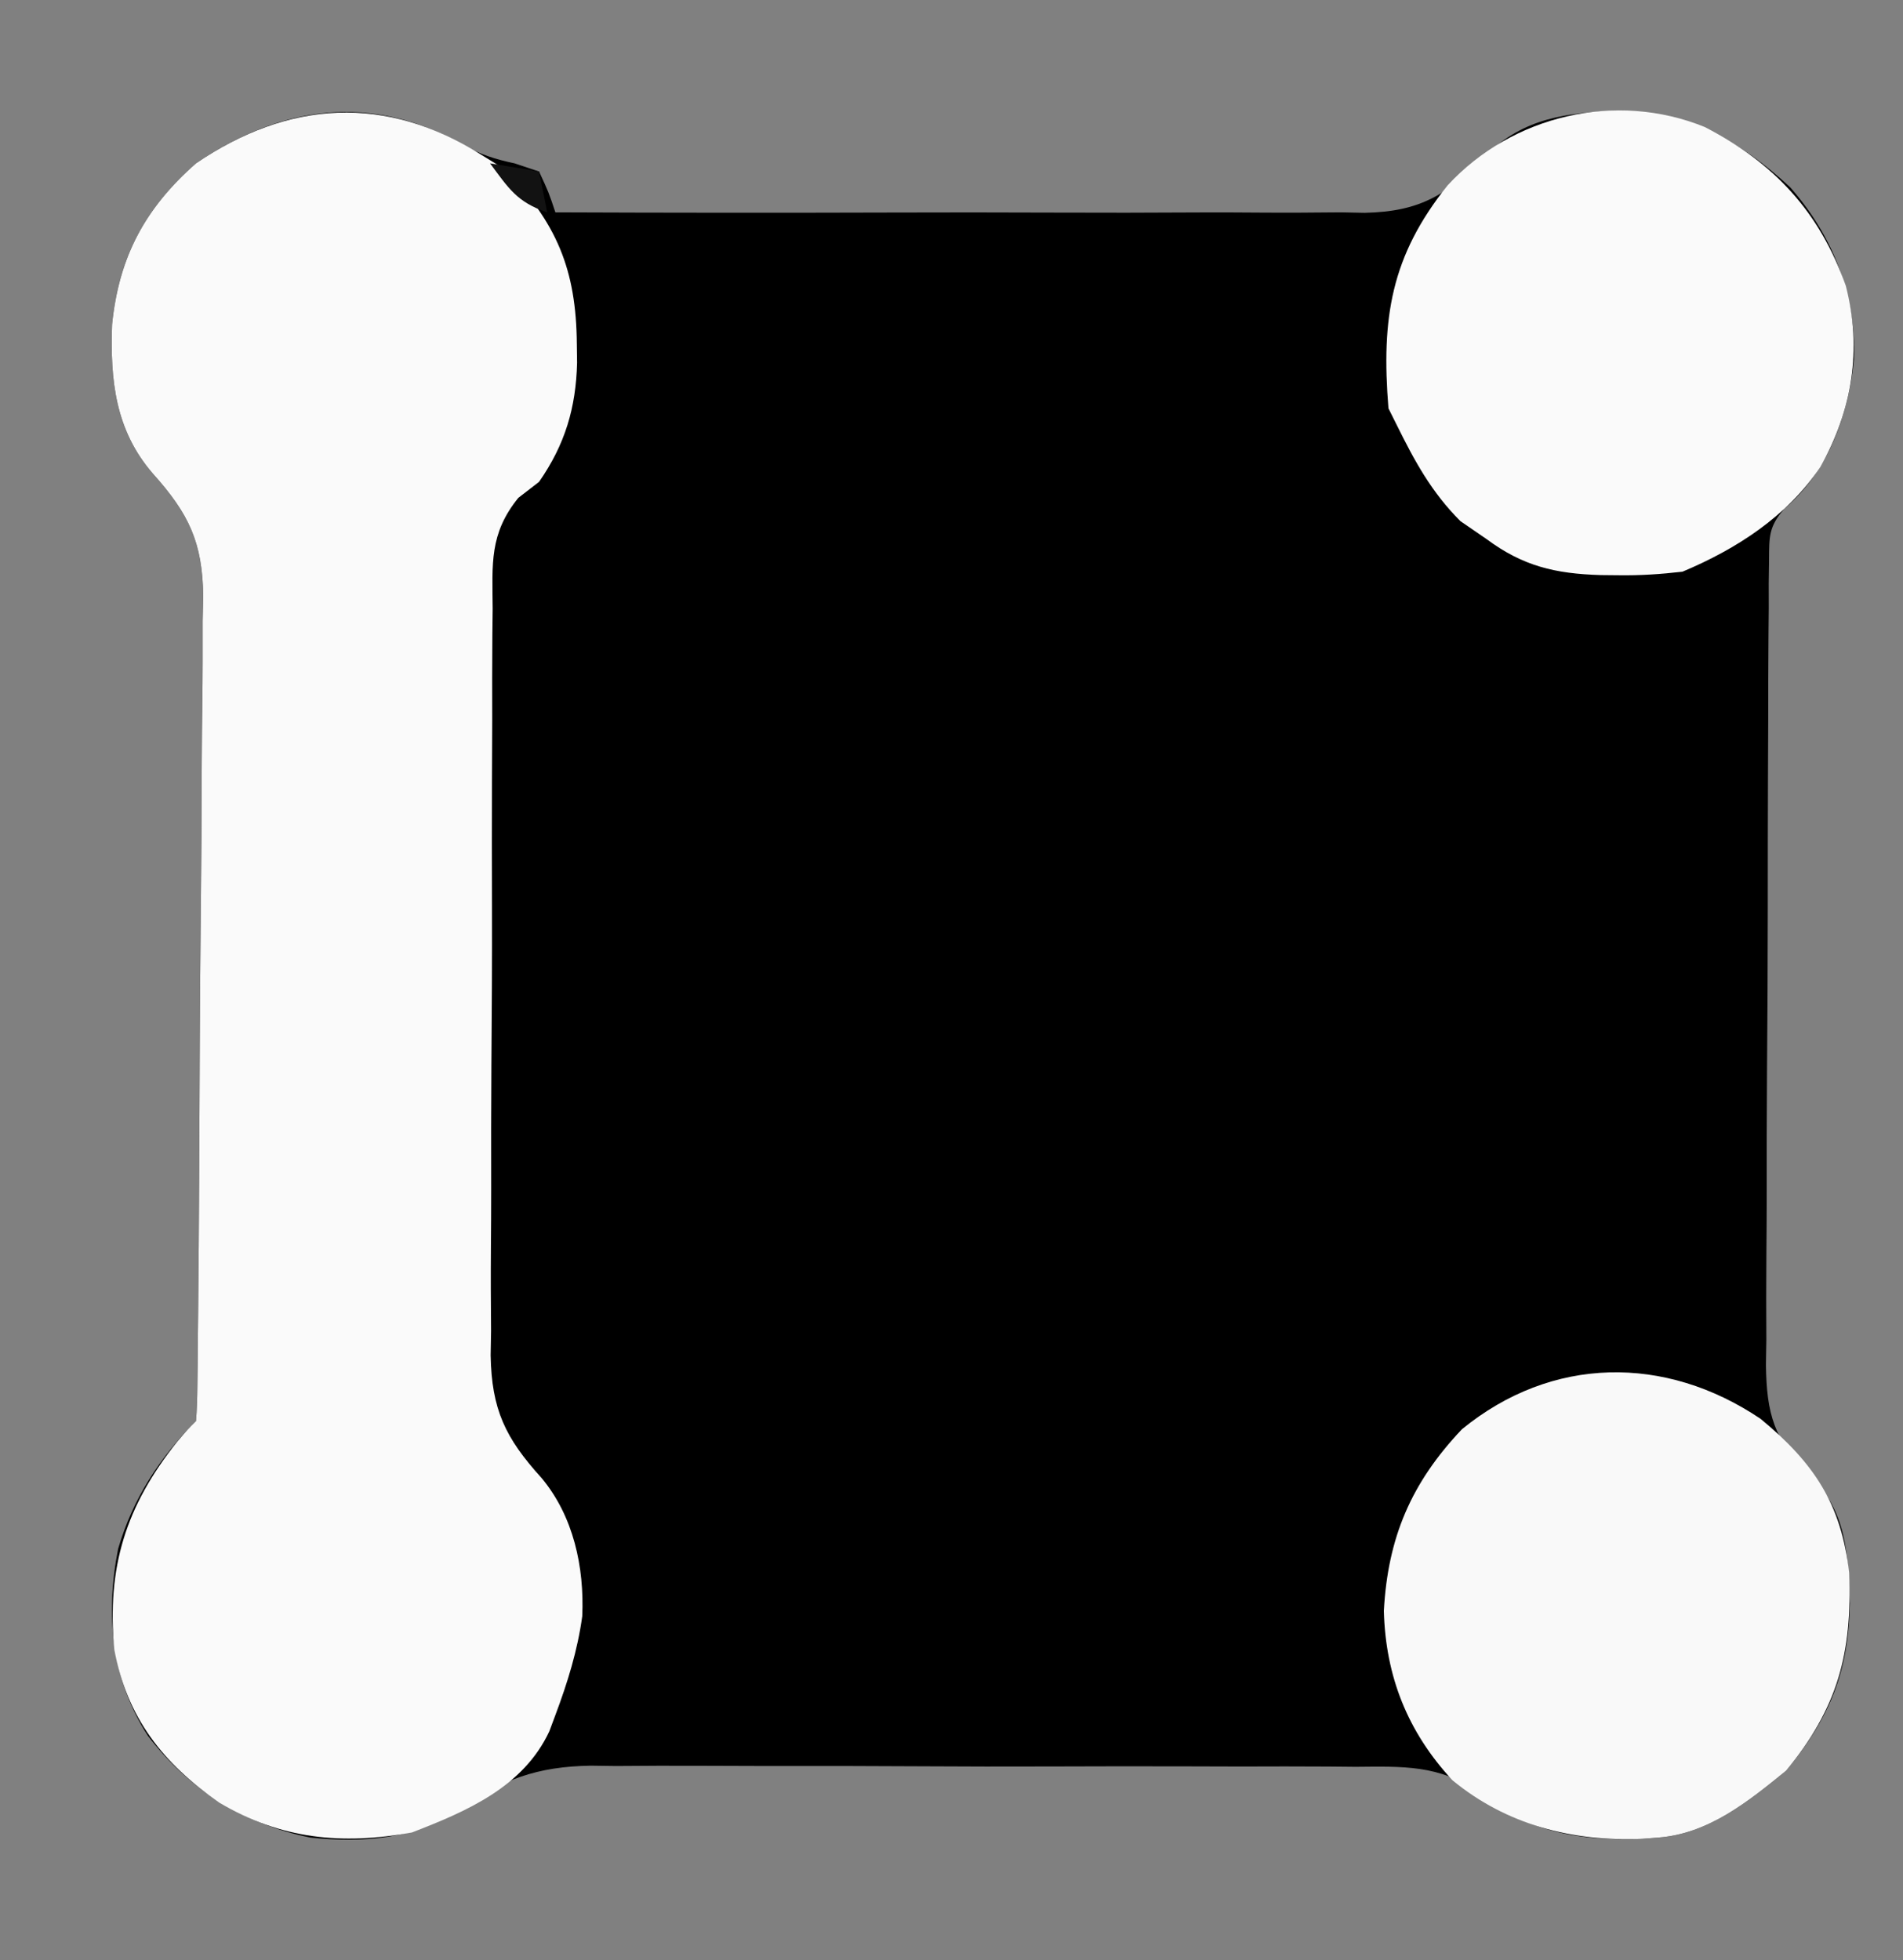 <?xml version="1.0" encoding="UTF-8"?>
<svg version="1.1" xmlns="http://www.w3.org/2000/svg" width="233" height="240">
<rect width="100%" height="100%" fill="#808080" stroke="none"/>
<path d="M0 0 C2.141 1.161 3.896 1.729 6.262 2.227 C7.252 2.557 8.242 2.887 9.262 3.227 C10.449 5.789 10.449 5.789 11.262 8.227 C25.058 8.283 38.853 8.293 52.649 8.25 C59.055 8.231 65.461 8.227 71.867 8.257 C78.053 8.286 84.238 8.275 90.424 8.238 C92.781 8.23 95.138 8.237 97.494 8.258 C100.803 8.284 104.109 8.261 107.418 8.227 C108.386 8.246 109.354 8.265 110.352 8.285 C117.235 8.139 120.517 6.04 125.302 1.137 C129.871 -3.316 135.014 -3.953 141.199 -4.211 C149.853 -3.95 156.187 -0.688 162.469 5.18 C167.685 11.134 170.499 18.305 170.262 26.227 C169.594 33.067 167.072 39.985 161.705 44.551 C159.832 46.726 159.878 47.91 159.861 50.754 C159.848 51.682 159.835 52.61 159.822 53.566 C159.824 55.09 159.824 55.09 159.826 56.646 C159.811 58.253 159.811 58.253 159.795 59.894 C159.767 63.447 159.761 67.001 159.758 70.555 C159.748 73.022 159.738 75.49 159.728 77.957 C159.71 83.136 159.704 88.314 159.706 93.493 C159.706 100.125 159.665 106.757 159.613 113.389 C159.58 118.489 159.574 123.588 159.576 128.687 C159.572 131.132 159.559 133.577 159.536 136.021 C159.506 139.445 159.515 142.866 159.533 146.29 C159.516 147.298 159.499 148.306 159.482 149.345 C159.562 155.332 160.457 158.553 164.792 162.787 C169.381 167.282 169.528 172.426 169.762 178.539 C169.585 187.037 167.288 192.546 161.949 199.039 C157.292 202.83 152.432 206.775 146.262 207.227 C145.617 207.277 144.973 207.327 144.309 207.379 C136.967 207.7 129.981 206.542 124.29 201.696 C119.537 198.282 114.937 198.516 109.253 198.564 C107.622 198.548 107.622 198.548 105.958 198.532 C102.376 198.505 98.794 198.515 95.211 198.527 C92.711 198.521 90.212 198.514 87.712 198.506 C82.476 198.494 77.24 198.5 72.004 198.52 C66.639 198.54 61.275 198.533 55.91 198.499 C49.418 198.459 42.927 198.449 36.434 198.463 C33.967 198.464 31.5 198.456 29.032 198.439 C25.574 198.419 22.117 198.438 18.659 198.466 C17.144 198.445 17.144 198.445 15.599 198.424 C8.993 198.532 4.86 200.084 -0.604 203.807 C-6.082 207.451 -12.358 207.902 -18.738 207.227 C-26.887 205.575 -33.543 201.387 -38.613 194.789 C-43.125 187.832 -43.854 179.89 -42.273 171.867 C-40.505 165.797 -37.211 160.699 -32.738 156.227 C-32.628 154.831 -32.585 153.429 -32.571 152.029 C-32.559 151.123 -32.548 150.218 -32.536 149.285 C-32.529 148.283 -32.521 147.282 -32.514 146.25 C-32.502 145.201 -32.491 144.152 -32.479 143.072 C-32.368 132.073 -32.321 121.074 -32.278 110.076 C-32.256 104.857 -32.214 99.639 -32.155 94.42 C-32.084 88.123 -32.047 81.827 -32.035 75.529 C-32.025 73.131 -32.002 70.732 -31.968 68.334 C-31.921 64.968 -31.919 61.605 -31.928 58.238 C-31.904 57.253 -31.881 56.268 -31.856 55.253 C-31.935 48.617 -33.616 45.126 -38.046 40.187 C-42.63 34.877 -43.251 28.775 -43.016 21.961 C-42.176 13.682 -38.996 7.74 -32.738 2.227 C-22.329 -4.847 -11.188 -6.45 0 0 Z " fill="#000000" transform="translate(56.738,17.773)"/>
<path d="M0 0 C1.361 0.835 1.361 0.835 2.75 1.688 C9.163 8.278 11.553 13.994 11.625 23.125 C11.636 23.877 11.646 24.628 11.657 25.403 C11.519 30.945 10.184 35.427 7 40 C6.161 40.648 5.323 41.295 4.459 41.963 C0.9 46.359 1.283 50.018 1.321 55.522 C1.309 56.582 1.297 57.641 1.285 58.732 C1.253 62.233 1.258 65.733 1.266 69.234 C1.257 71.672 1.248 74.109 1.237 76.547 C1.22 81.658 1.223 86.769 1.238 91.88 C1.256 98.418 1.218 104.955 1.166 111.493 C1.133 116.529 1.132 121.565 1.141 126.601 C1.141 129.01 1.13 131.42 1.107 133.83 C1.08 137.207 1.097 140.582 1.126 143.96 C1.1 145.443 1.1 145.443 1.074 146.955 C1.193 153.577 2.859 157.066 7.31 161.974 C11.217 166.659 12.553 172.873 12.289 178.898 C11.71 183.11 10.489 187.028 9 191 C8.756 191.654 8.513 192.307 8.262 192.98 C5.085 199.801 -1.852 202.785 -8.562 205.375 C-17.114 206.93 -24.595 206.214 -32.168 201.711 C-39.038 196.89 -43.438 191.379 -45 183 C-45.942 172.89 -43.61 165.436 -37.305 157.531 C-36 156 -36 156 -35 155 C-34.889 153.604 -34.847 152.203 -34.833 150.802 C-34.821 149.897 -34.81 148.991 -34.798 148.058 C-34.79 147.057 -34.783 146.055 -34.775 145.023 C-34.764 143.975 -34.753 142.926 -34.741 141.845 C-34.63 130.847 -34.583 119.848 -34.54 108.849 C-34.518 103.63 -34.476 98.412 -34.417 93.194 C-34.346 86.897 -34.309 80.6 -34.297 74.303 C-34.287 71.904 -34.264 69.506 -34.229 67.107 C-34.183 63.741 -34.181 60.378 -34.189 57.012 C-34.166 56.026 -34.142 55.041 -34.118 54.026 C-34.197 47.39 -35.877 43.899 -40.308 38.96 C-44.892 33.65 -45.513 27.548 -45.277 20.734 C-44.438 12.456 -41.258 6.513 -35 1 C-23.626 -6.729 -11.778 -7.468 0 0 Z " fill="#FAFAFA" transform="translate(59,19)"/>
<path d="M0 0 C6.515 5.378 9.876 10.395 10.84 18.824 C11.24 28.768 9.419 35.423 3.121 43.082 C-1.536 46.873 -6.396 50.818 -12.566 51.27 C-13.211 51.32 -13.855 51.37 -14.52 51.422 C-23.004 51.793 -31.112 49.714 -37.738 44.246 C-43.219 38.321 -45.914 31.549 -46.129 23.52 C-45.647 14.543 -42.784 7.824 -36.566 1.27 C-25.589 -7.708 -11.692 -7.883 0 0 Z " fill="#F9F9F9" transform="translate(215.566,173.73)"/>
<path d="M0 0 C8.523 4.431 14.012 10.351 17.25 19.438 C19.241 27.232 18.056 34.639 14.125 41.625 C10.043 47.67 3.901 51.645 -2.75 54.438 C-5.481 54.749 -7.906 54.915 -10.625 54.875 C-11.333 54.868 -12.041 54.861 -12.771 54.854 C-18.356 54.682 -22.288 53.754 -26.75 50.438 C-27.802 49.716 -28.854 48.994 -29.938 48.25 C-33.479 44.708 -35.55 40.899 -37.75 36.438 C-38.08 35.778 -38.41 35.117 -38.75 34.438 C-39.646 23.377 -38.445 15.787 -31.5 7.125 C-23.587 -1.436 -10.918 -4.451 0 0 Z " fill="#FAFAFA" transform="translate(208.75,15.562)"/>
<path d="M0 0 C2.97 0.495 2.97 0.495 6 1 C6.33 2.65 6.66 4.3 7 6 C3.312 4.771 2.276 3.061 0 0 Z " fill="#121212" transform="translate(60,20)"/>
<path d="" fill="#010101" transform="translate(0,0)"/>
<path d="" fill="#010101" transform="translate(0,0)"/>
<path d="" fill="#010101" transform="translate(0,0)"/>
<path d="" fill="#010101" transform="translate(0,0)"/>
</svg>
